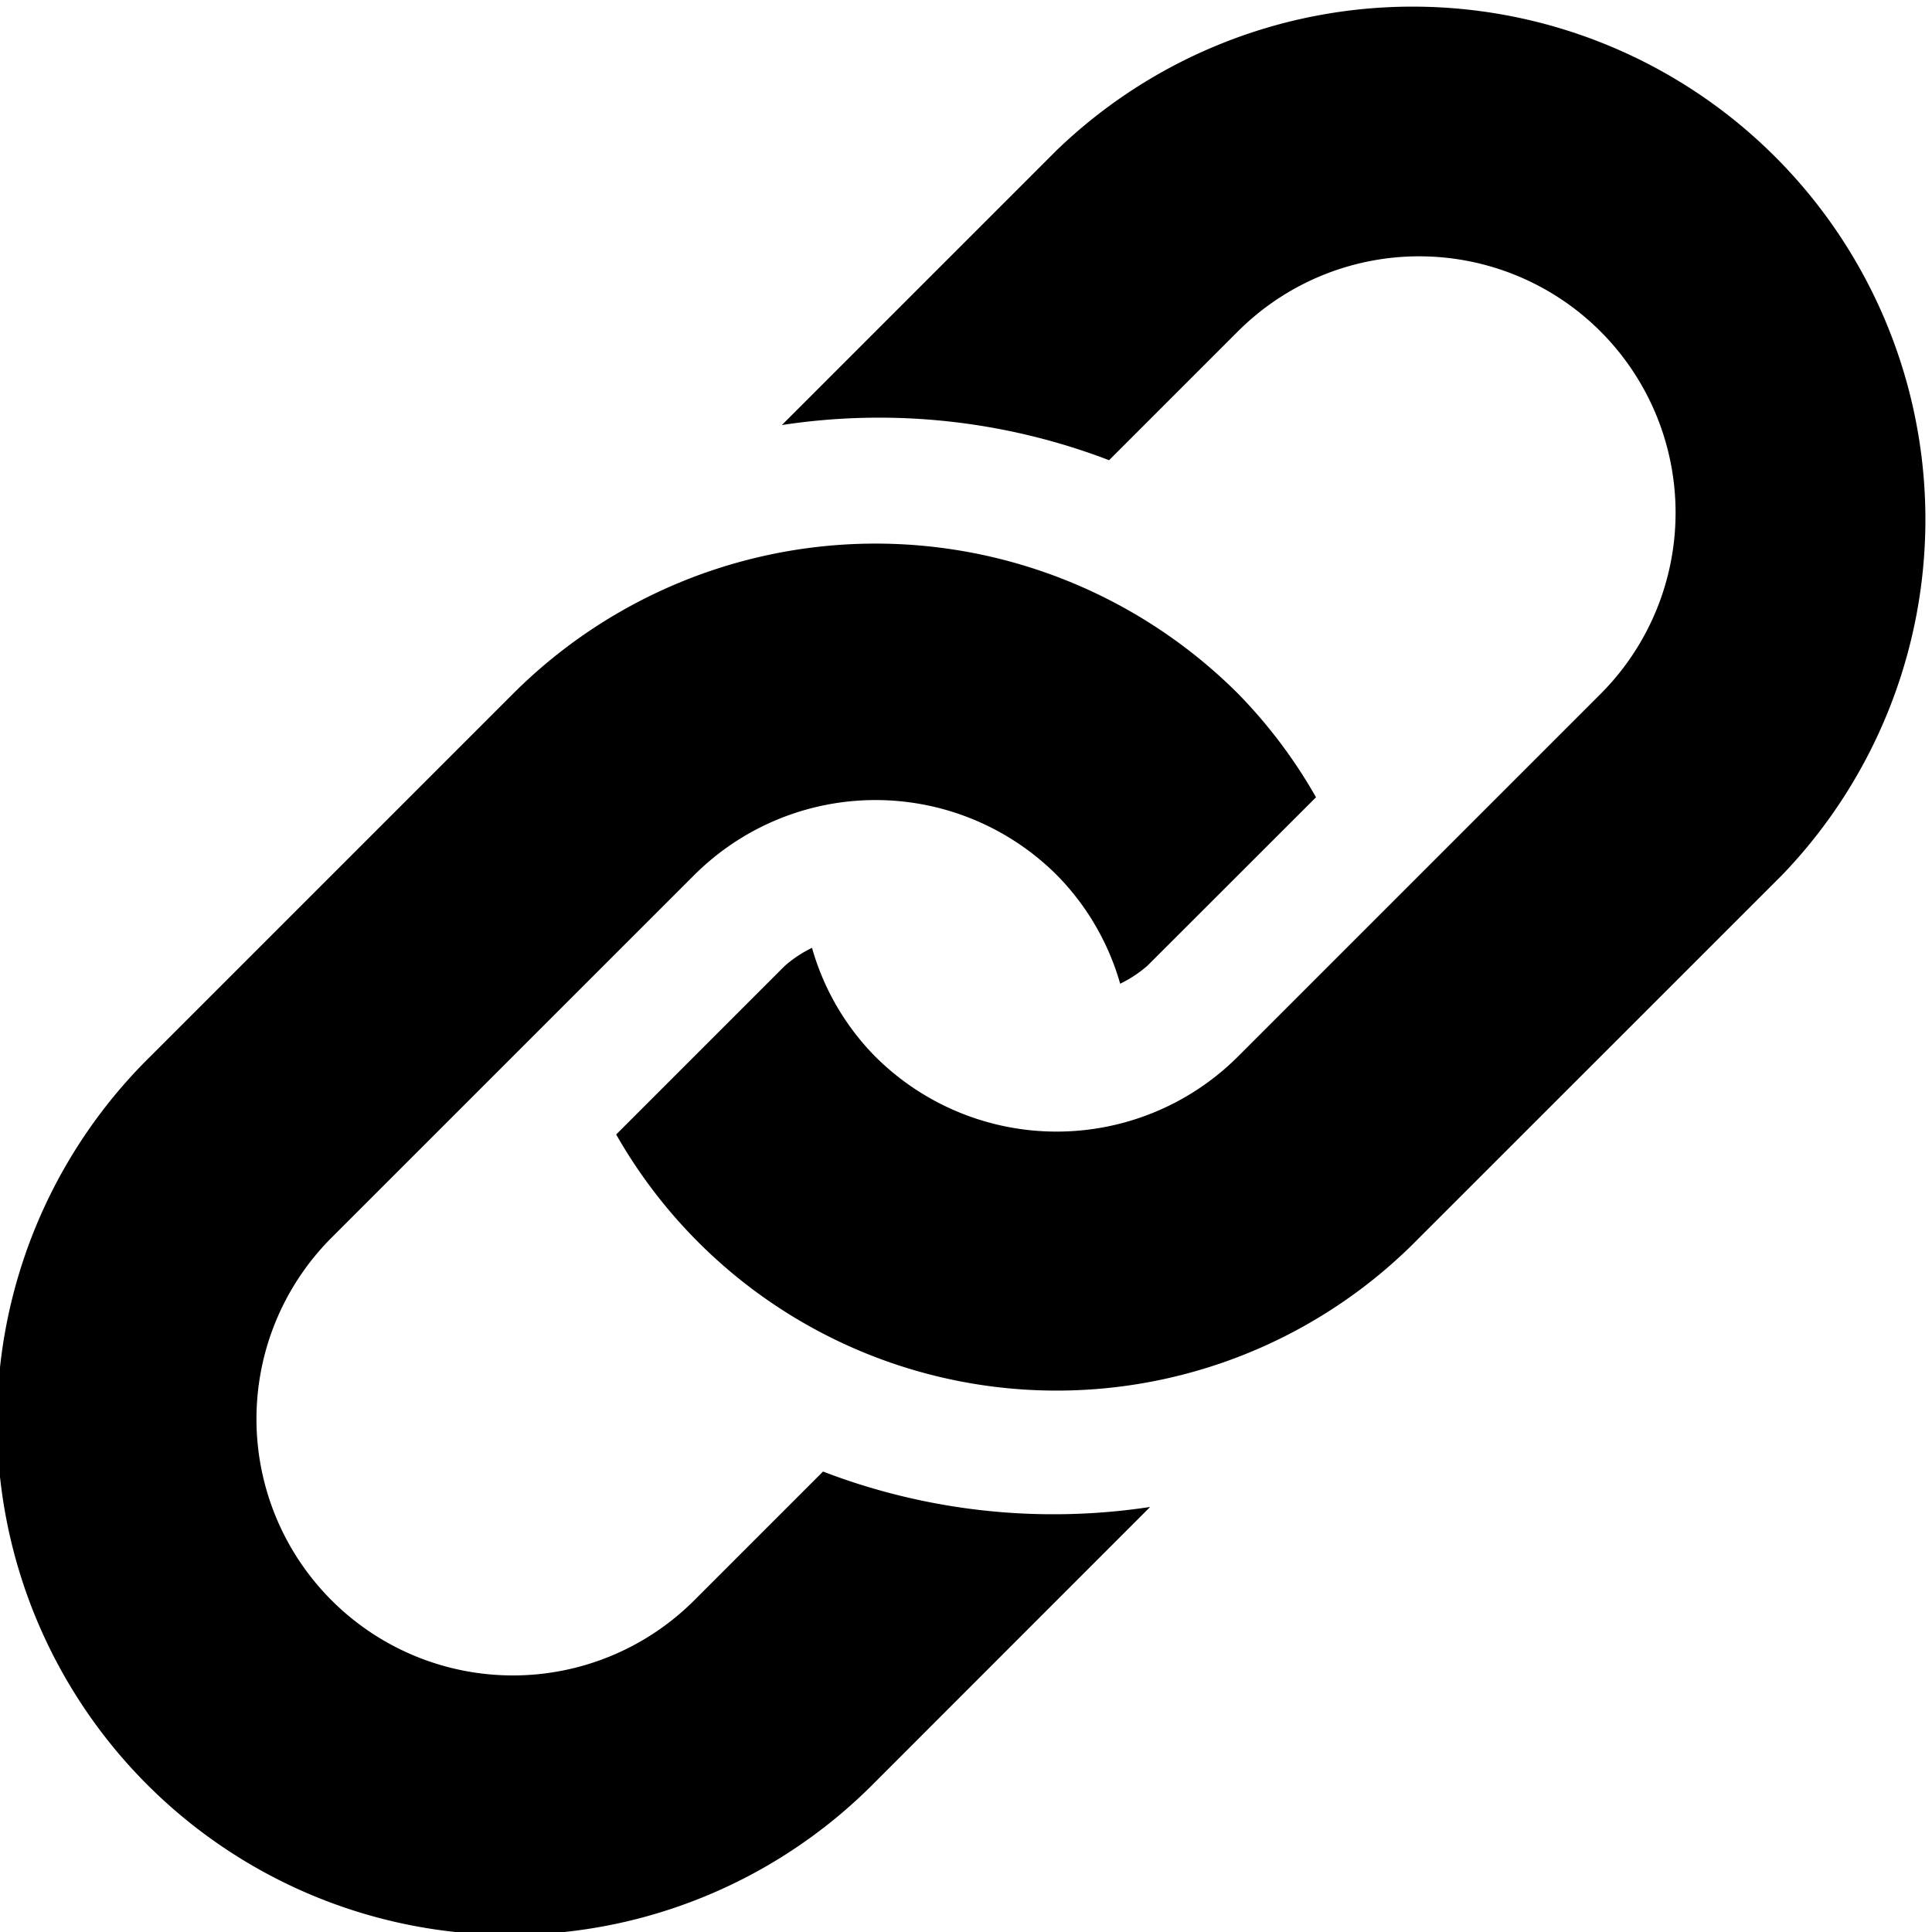 <svg xmlns="http://www.w3.org/2000/svg" width="30" height="30" viewBox="0 0 30 30"><g transform="translate(-0.002 0)"><path d="M27.67,13.592l-5.632,5.63A7.868,7.868,0,0,1,9.57,17.616L12.186,15a1.878,1.878,0,0,1,.425-.282,3.918,3.918,0,0,0,.983,1.689,3.985,3.985,0,0,0,5.63,0l5.63-5.63a3.981,3.981,0,1,0-5.63-5.631l-2,2A9.989,9.989,0,0,0,12.143,6.6l4.266-4.266A7.963,7.963,0,0,1,27.67,13.592ZM12.782,22.85l-2,2a3.982,3.982,0,0,1-5.631-5.632l5.631-5.63a3.984,3.984,0,0,1,5.63,0,3.94,3.94,0,0,1,.984,1.687,1.912,1.912,0,0,0,.424-.28l2.617-2.615a7.825,7.825,0,0,0-1.209-1.607,7.962,7.962,0,0,0-11.26,0l-5.63,5.63A7.963,7.963,0,1,0,13.594,27.669L17.861,23.4A9.983,9.983,0,0,1,12.782,22.85Z"/></g></svg>